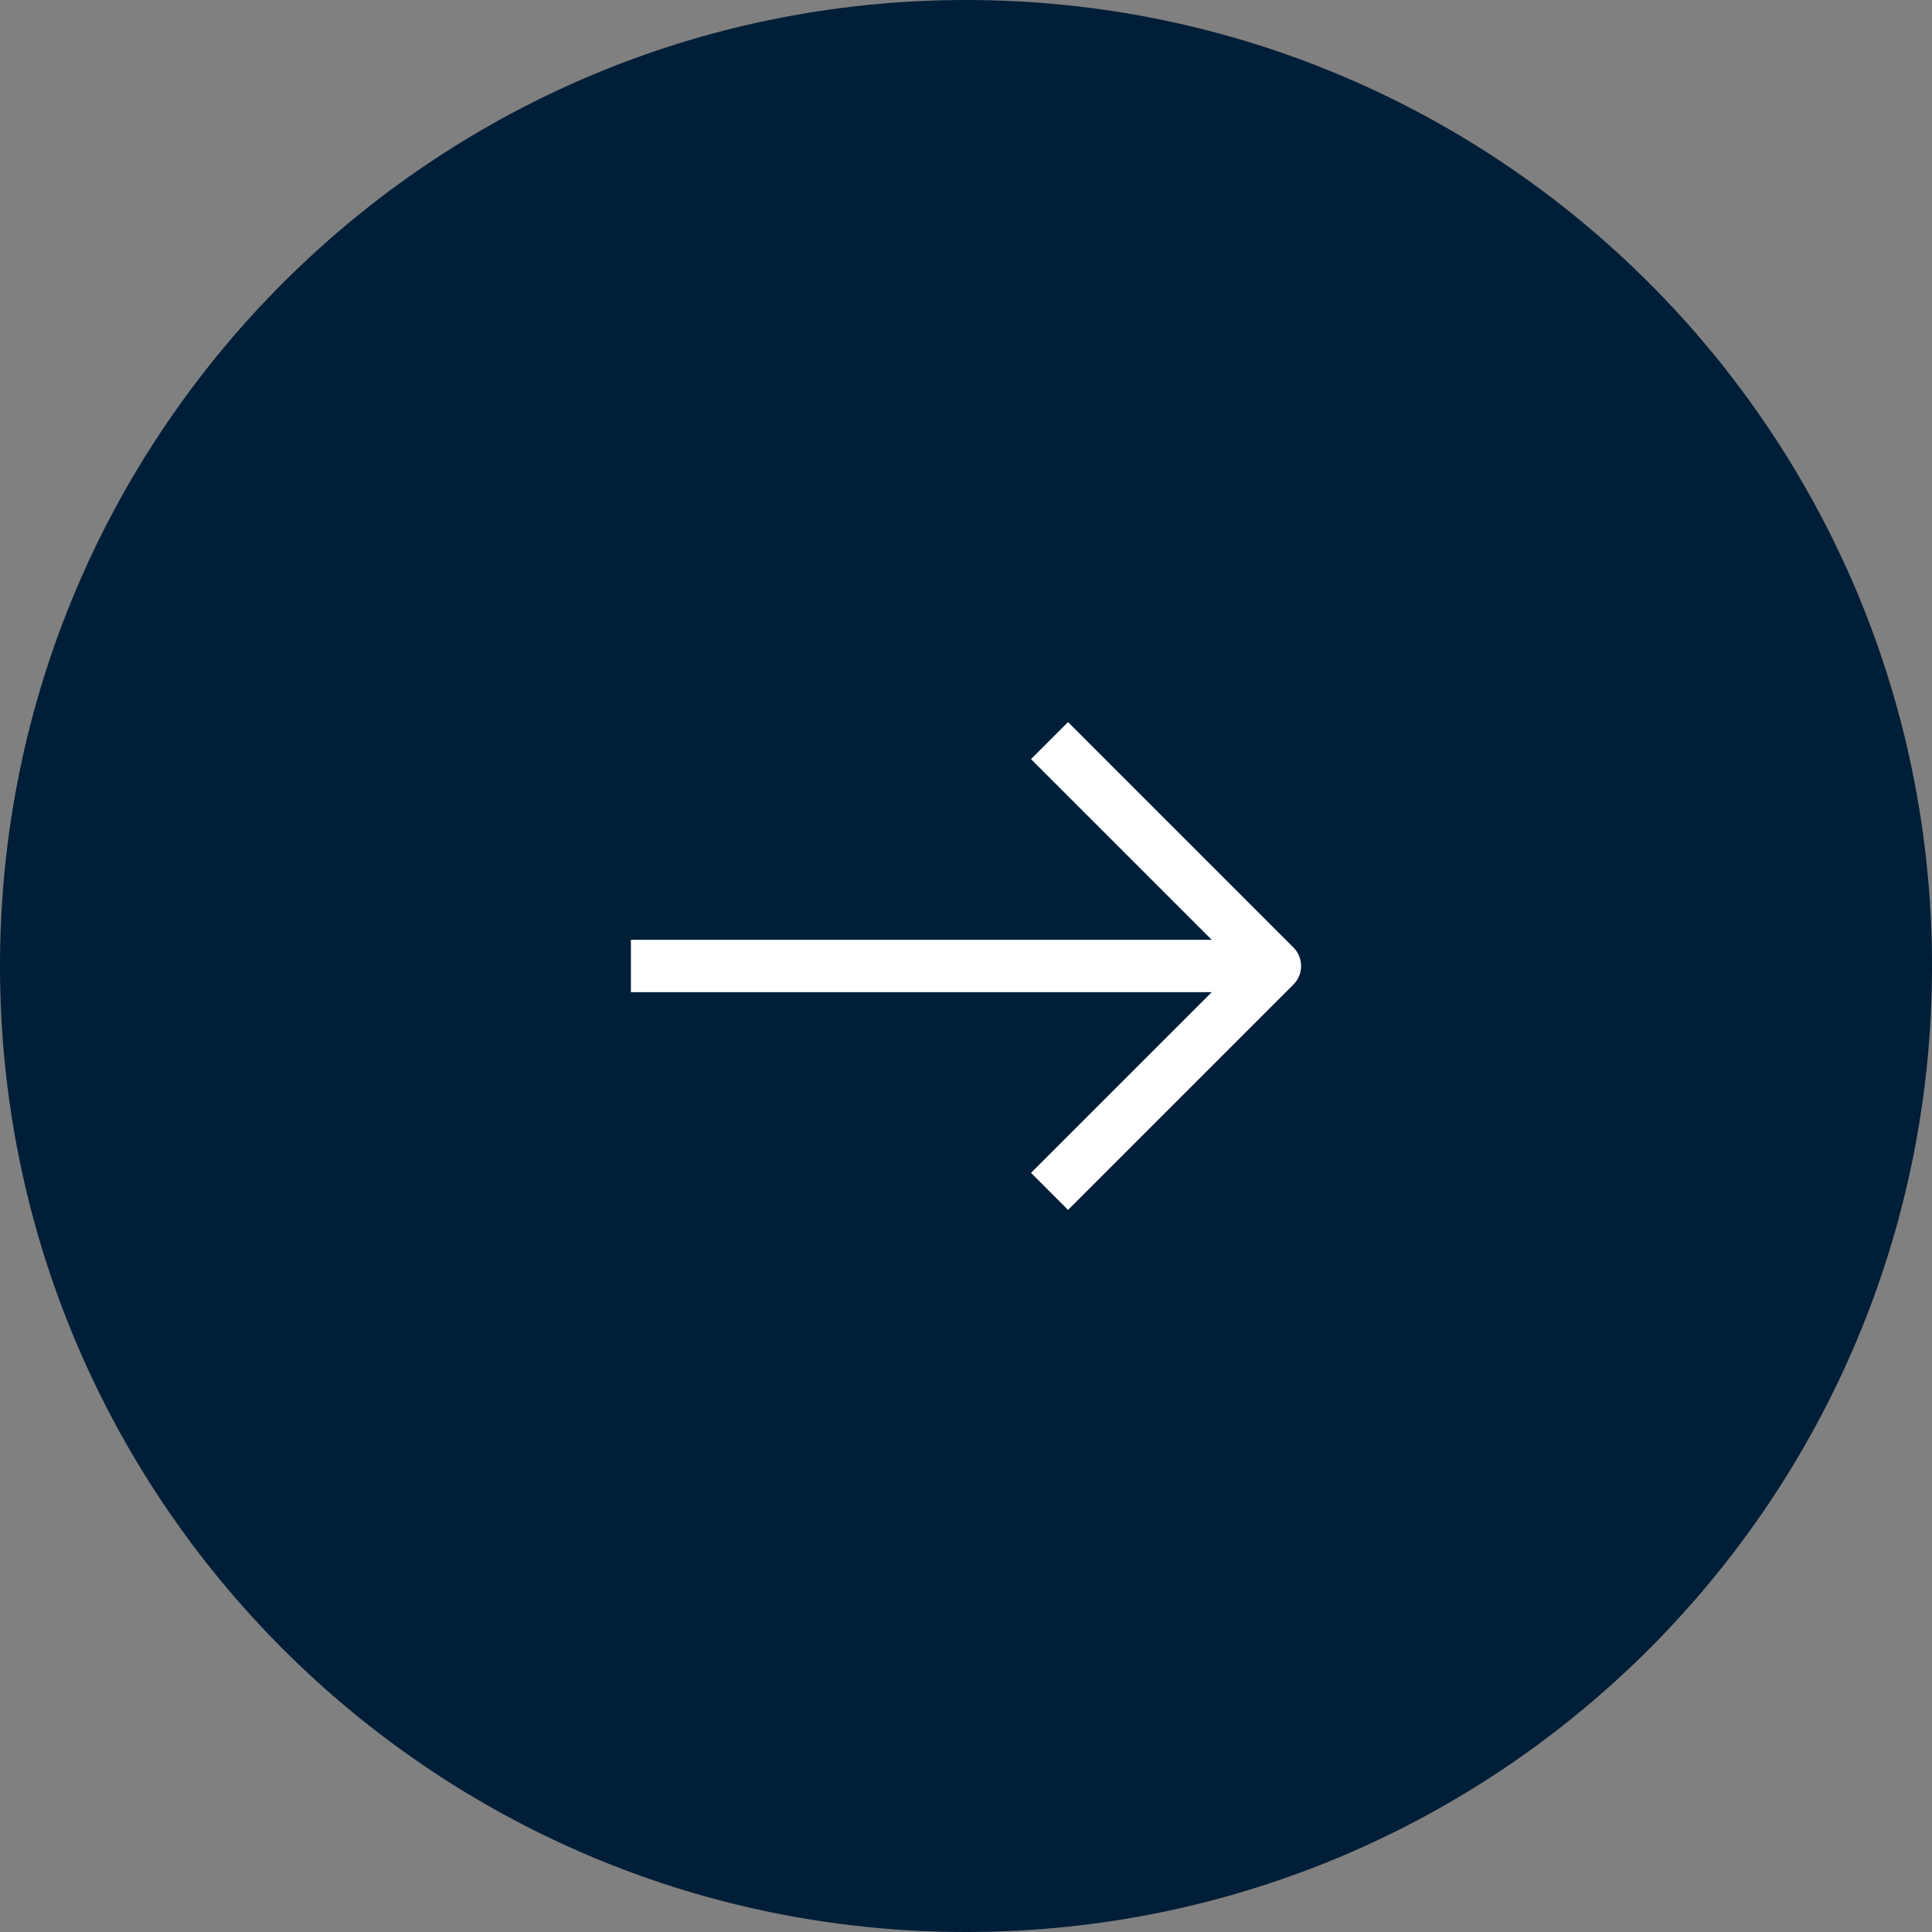 <?xml version="1.0" encoding="UTF-8"?> <svg xmlns="http://www.w3.org/2000/svg" width="48" height="48" viewBox="0 0 48 48" fill="none"><rect x="0" y="0" width="48" height="48" fill="#808080" stroke="none"/><path d="M48 24C48 37.255 37.255 48 24 48C10.745 48 9.39372e-07 37.255 2.09815e-06 24C3.25692e-06 10.745 10.745 -3.25692e-06 24 -2.09815e-06C37.255 -9.39372e-07 48 10.745 48 24Z" fill="#001E37"></path><g clip-path="url(#clip0_2134_10920)"><path fill-rule="evenodd" clip-rule="evenodd" d="M31.675 24.65L15.675 24.65L15.675 23.35L31.675 23.35L31.675 24.65Z" fill="white"></path><path fill-rule="evenodd" clip-rule="evenodd" d="M30.756 24L25.615 29.14L26.535 30.06L32.135 24.46C32.389 24.206 32.389 23.794 32.135 23.54L26.535 17.94L25.615 18.86L30.756 24Z" fill="white"></path></g><defs><clipPath id="clip0_2134_10920"><rect width="24" height="24" fill="white" transform="translate(36 36) rotate(-180)"></rect></clipPath></defs></svg> 